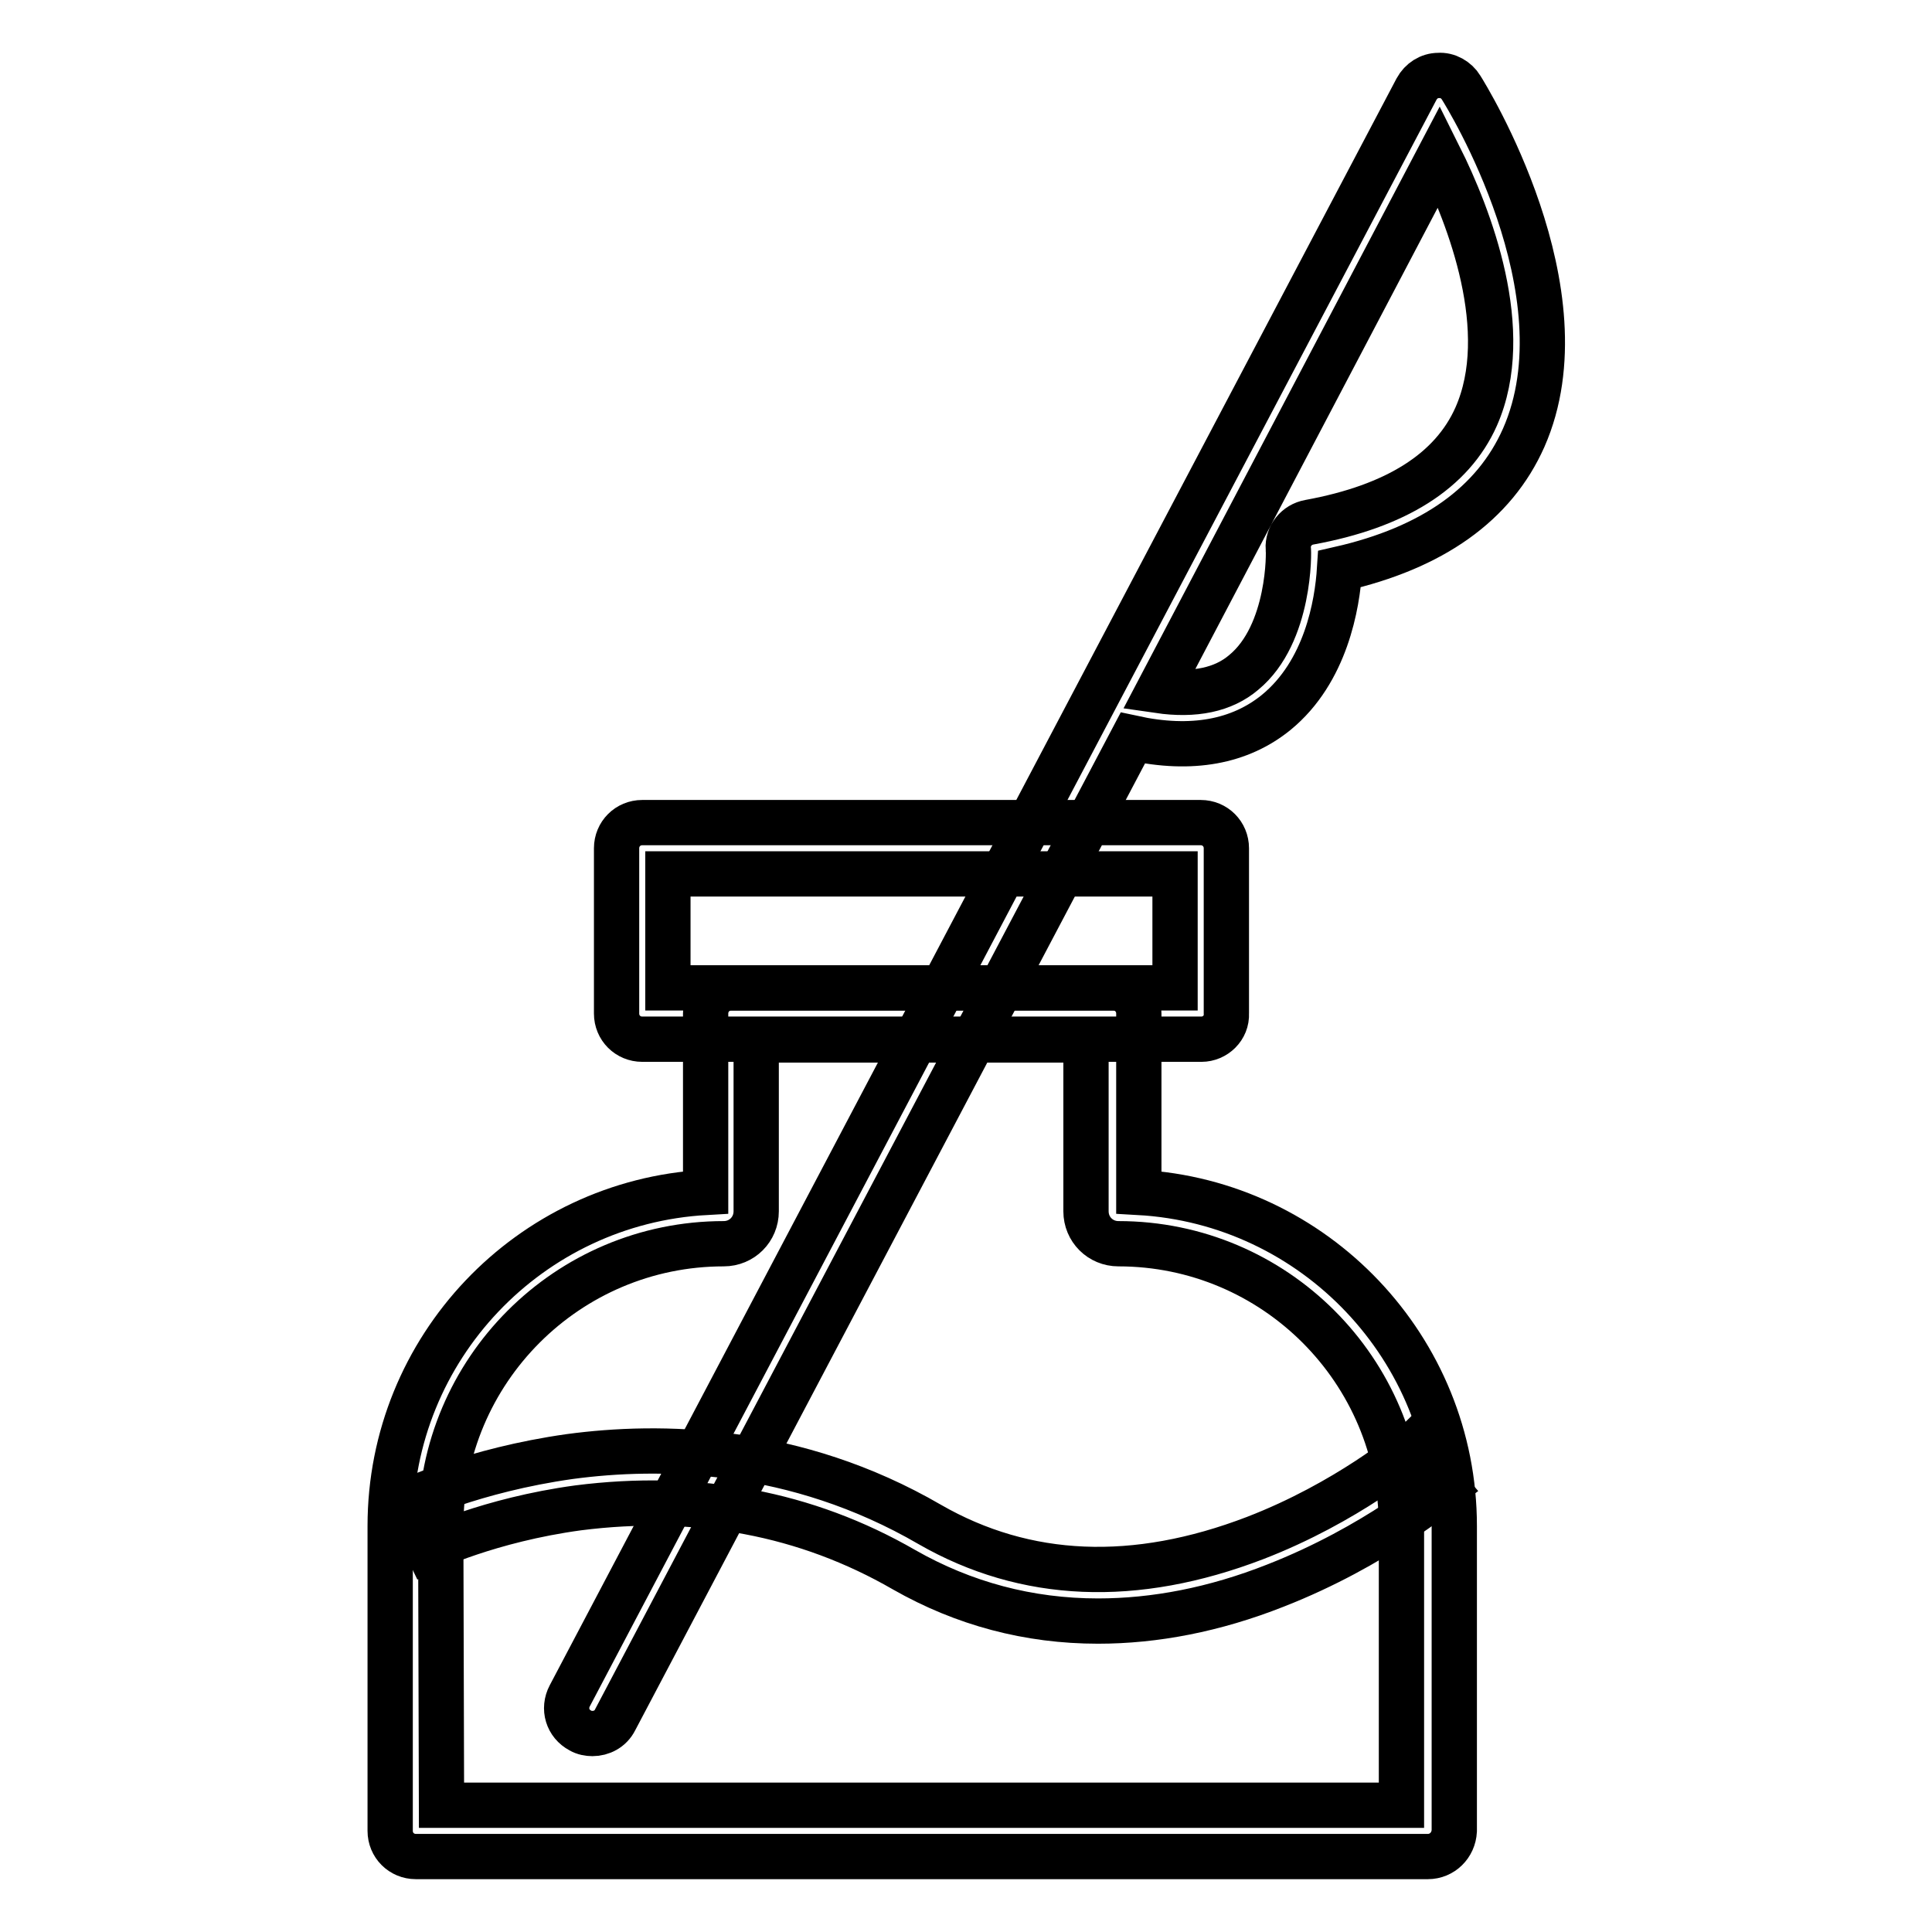 <?xml version="1.0" encoding="utf-8"?>
<!-- Svg Vector Icons : http://www.onlinewebfonts.com/icon -->
<!DOCTYPE svg PUBLIC "-//W3C//DTD SVG 1.1//EN" "http://www.w3.org/Graphics/SVG/1.1/DTD/svg11.dtd">
<svg version="1.1" xmlns="http://www.w3.org/2000/svg" xmlns:xlink="http://www.w3.org/1999/xlink" x="0px" y="0px" viewBox="0 0 256 256" enable-background="new 0 0 256 256" xml:space="preserve">
<g> <path stroke-width="6" fill-opacity="0" stroke="#000000"  d="M159.2,137.7H85.1c-1.9,0-3.4-1.5-3.4-3.4v-21.9c0-1.9,1.5-3.4,3.4-3.4h74c1.9,0,3.4,1.5,3.4,3.4v21.9 C162.6,136.2,161,137.7,159.2,137.7L159.2,137.7z M88.5,130.9h67.2v-15.1H88.5V130.9z"/> <path stroke-width="6" fill-opacity="0" stroke="#000000"  d="M189.2,246H55.1c-1.9,0-3.4-1.5-3.4-3.4v-40.4c0-23.6,18.5-42.9,41.8-44.2v-23.7c0-1.9,1.5-3.4,3.4-3.4 h50.6c1.9,0,3.4,1.5,3.4,3.4V158c23.3,1.3,41.8,20.7,41.8,44.2v40.4C192.6,244.5,191.1,246,189.2,246L189.2,246z M58.5,239.2h127.2 v-36.9c0-20.7-16.8-37.5-37.5-37.5c-2.4,0-4.3-1.9-4.3-4.3v-22.7h-43.7v22.7c0,2.4-1.9,4.3-4.3,4.3c-20.7,0-37.5,16.8-37.5,37.5 L58.5,239.2L58.5,239.2z"/> <path stroke-width="6" fill-opacity="0" stroke="#000000"  d="M145.5,214.8c-9.2,0-17.8-2.3-25.7-6.8c-13-7.5-27.5-10.2-43.2-8.2c-11.8,1.6-19.9,5.5-19.9,5.5l-3-6.2 c0.4-0.2,9-4.3,21.8-6.1c11.9-1.6,29.8-1.4,47.7,9c12.7,7.3,27.2,7.9,43.1,1.8c12.2-4.7,20.6-11.8,20.7-11.9l4.5,5.2 c-0.4,0.3-9.2,7.8-22.5,13C160.9,213.3,153,214.8,145.5,214.8L145.5,214.8z"/> <path stroke-width="6" fill-opacity="0" stroke="#000000"  d="M78.5,229.7c-0.5,0-1.1-0.1-1.6-0.4c-1.7-0.9-2.3-2.9-1.4-4.6L187.7,11.8c0.6-1.1,1.7-1.8,2.9-1.8 c1.2-0.1,2.4,0.6,3,1.6c0.7,1.1,16.8,27.1,8.3,46.4c-3.9,8.8-12.1,14.6-24.4,17.4c-0.3,4.7-1.8,13.6-8.4,19 c-4.8,3.9-11.2,5.1-19,3.4L81.5,227.9C80.9,229.1,79.7,229.7,78.5,229.7z M153.5,91.5c4.8,0.7,8.6-0.1,11.3-2.4 c6.2-5.1,6-16.2,5.9-16.4c-0.1-1.7,1.1-3.2,2.8-3.5c11.5-2.1,18.9-6.8,22.1-14c5-11.3-0.9-26.5-4.9-34.5L153.5,91.5z"/></g>
</svg>
